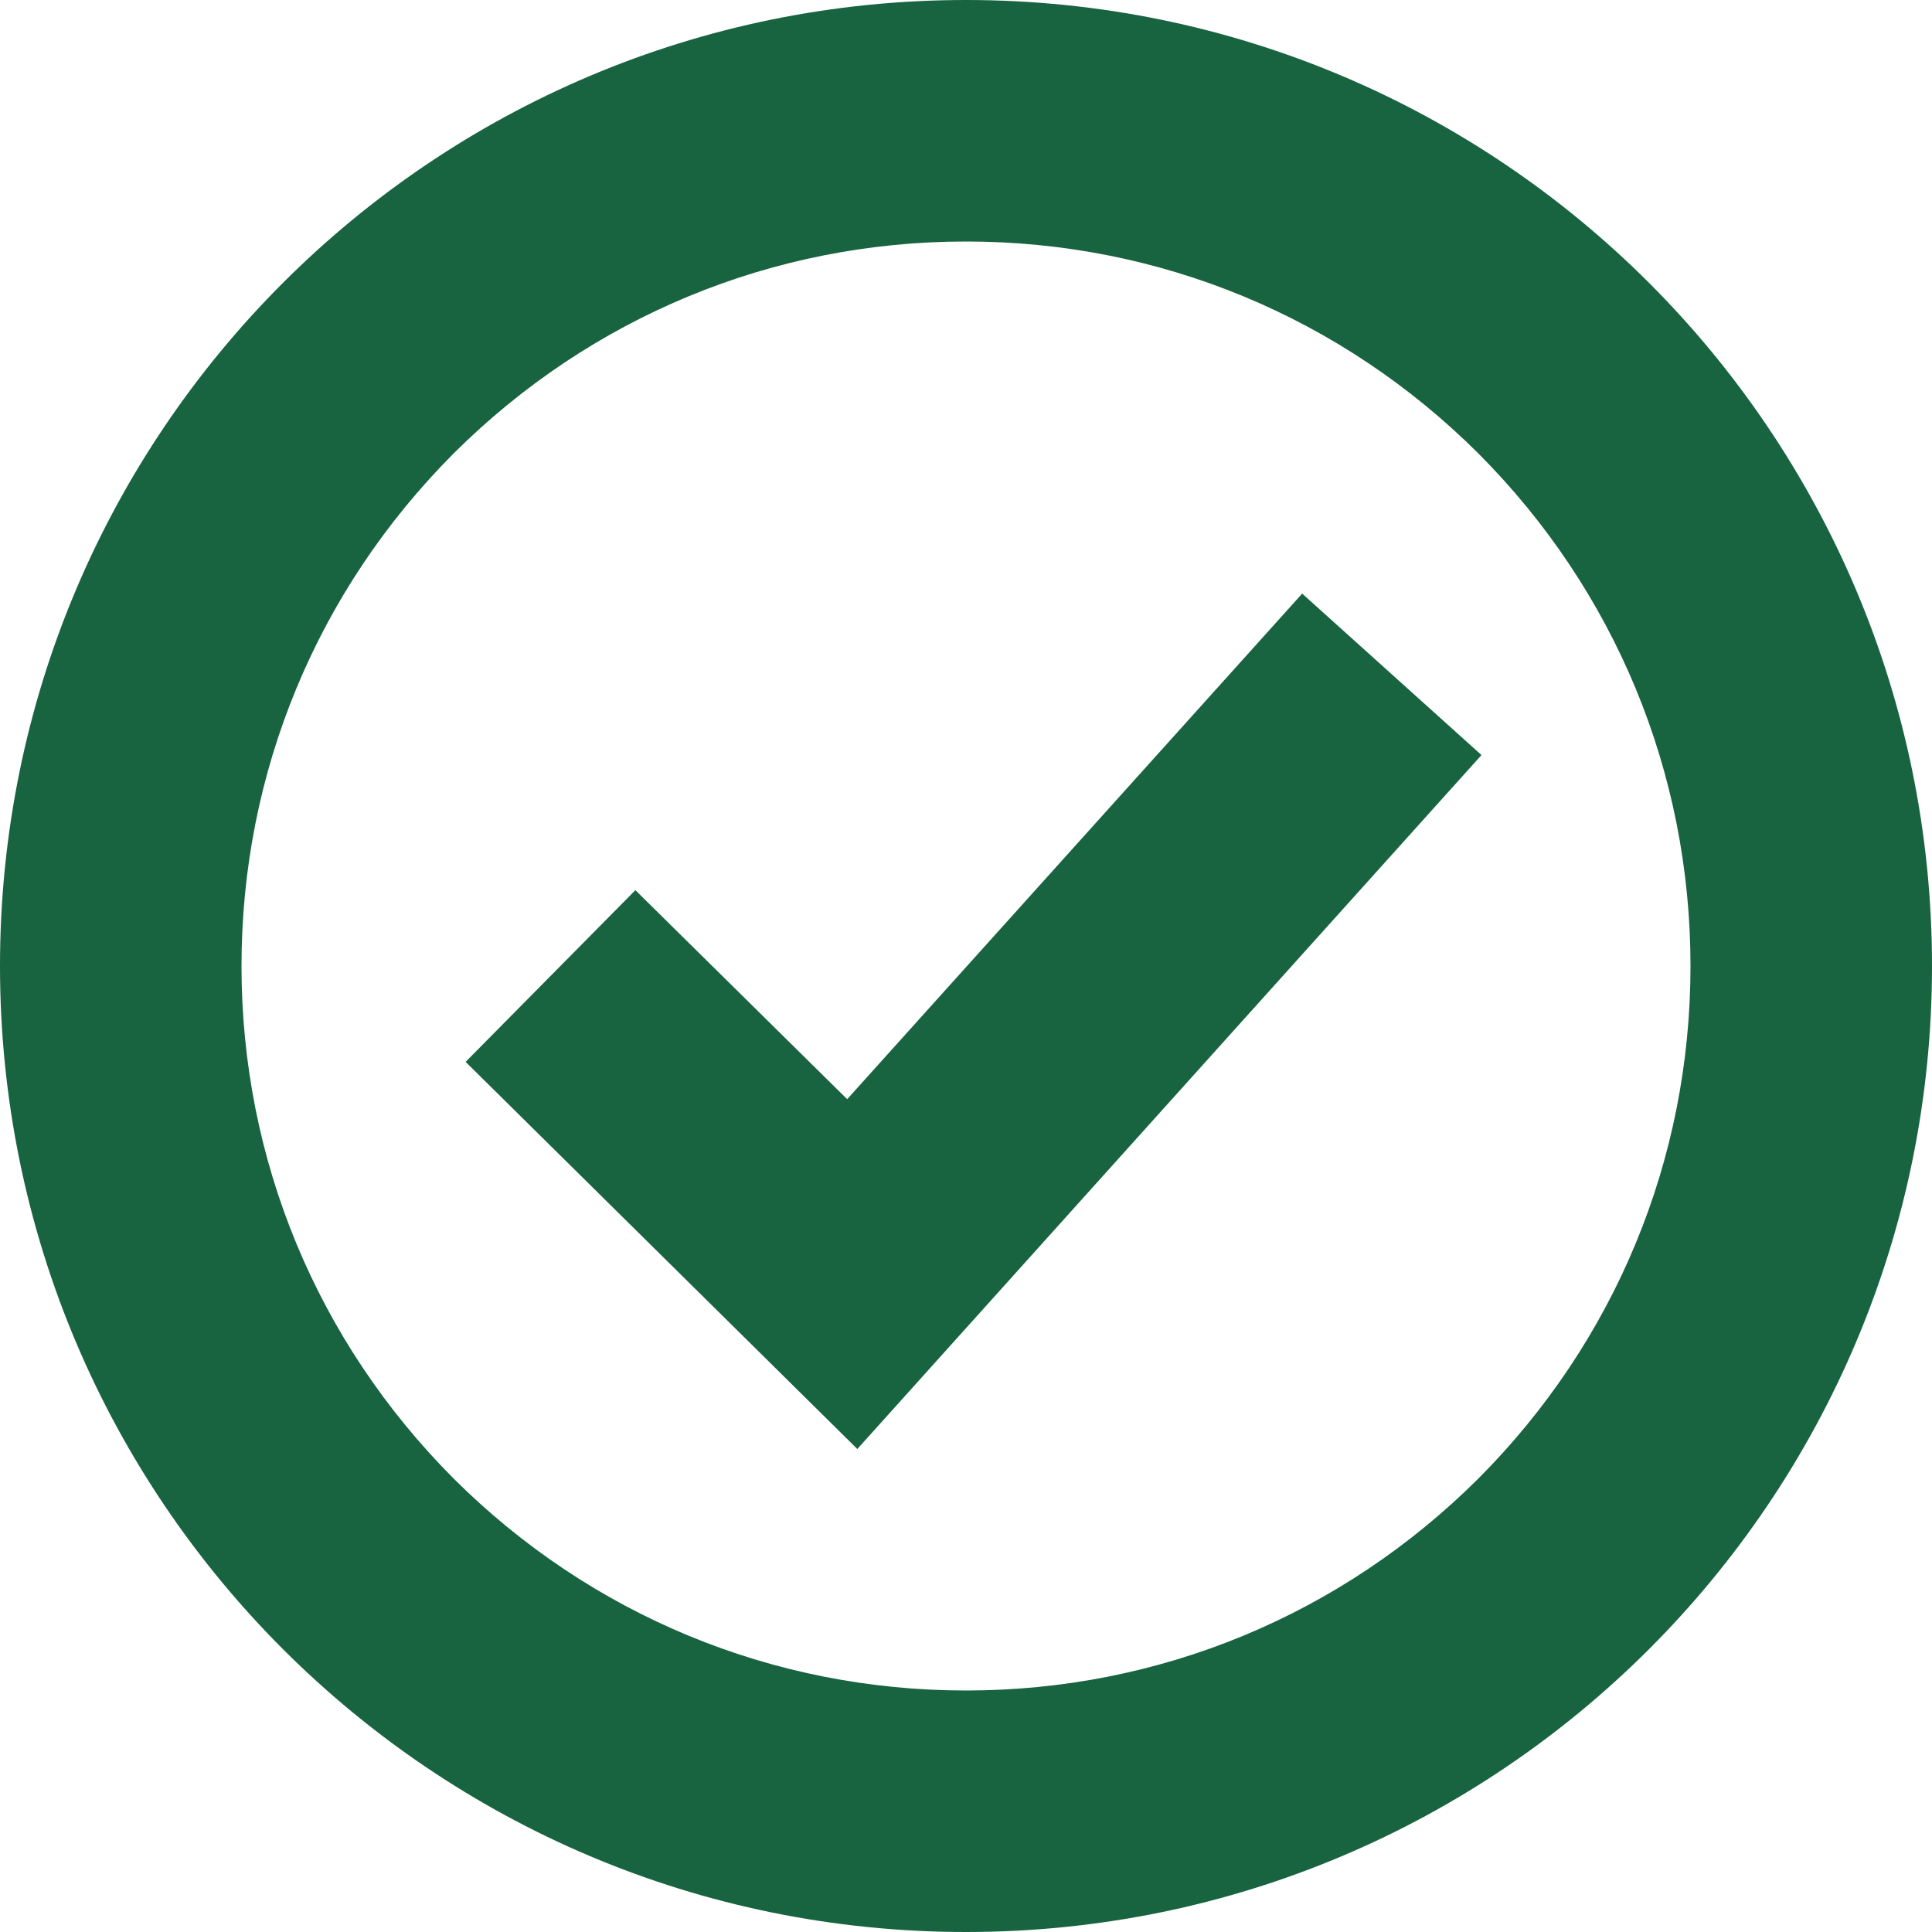 <?xml version="1.0" encoding="UTF-8"?> <svg xmlns="http://www.w3.org/2000/svg" width="800" height="800" viewBox="0 0 800 800" fill="none"><path d="M400 0C179.05 0 0 179.05 0 400C0 620.95 179.05 800 400 800C620.95 800 800 620.95 800 400C800 179.05 620.95 0 400 0ZM612.2 612.2C555.45 668.75 480.15 700 400 700C319.85 700 244.55 668.75 187.8 612.2C131.25 555.45 100 480.15 100 400C100 319.85 131.25 244.55 187.8 187.8C244.55 131.25 319.85 100 400 100C480.15 100 555.45 131.25 612.2 187.8C668.75 244.55 700 319.85 700 400C700 480.15 668.75 555.45 612.2 612.2ZM539.2 245.8L350.8 455.15L263.1 368.6L192.8 439.7L355 600L613.45 312.65L539.2 245.8Z" fill="#186340"></path></svg> 